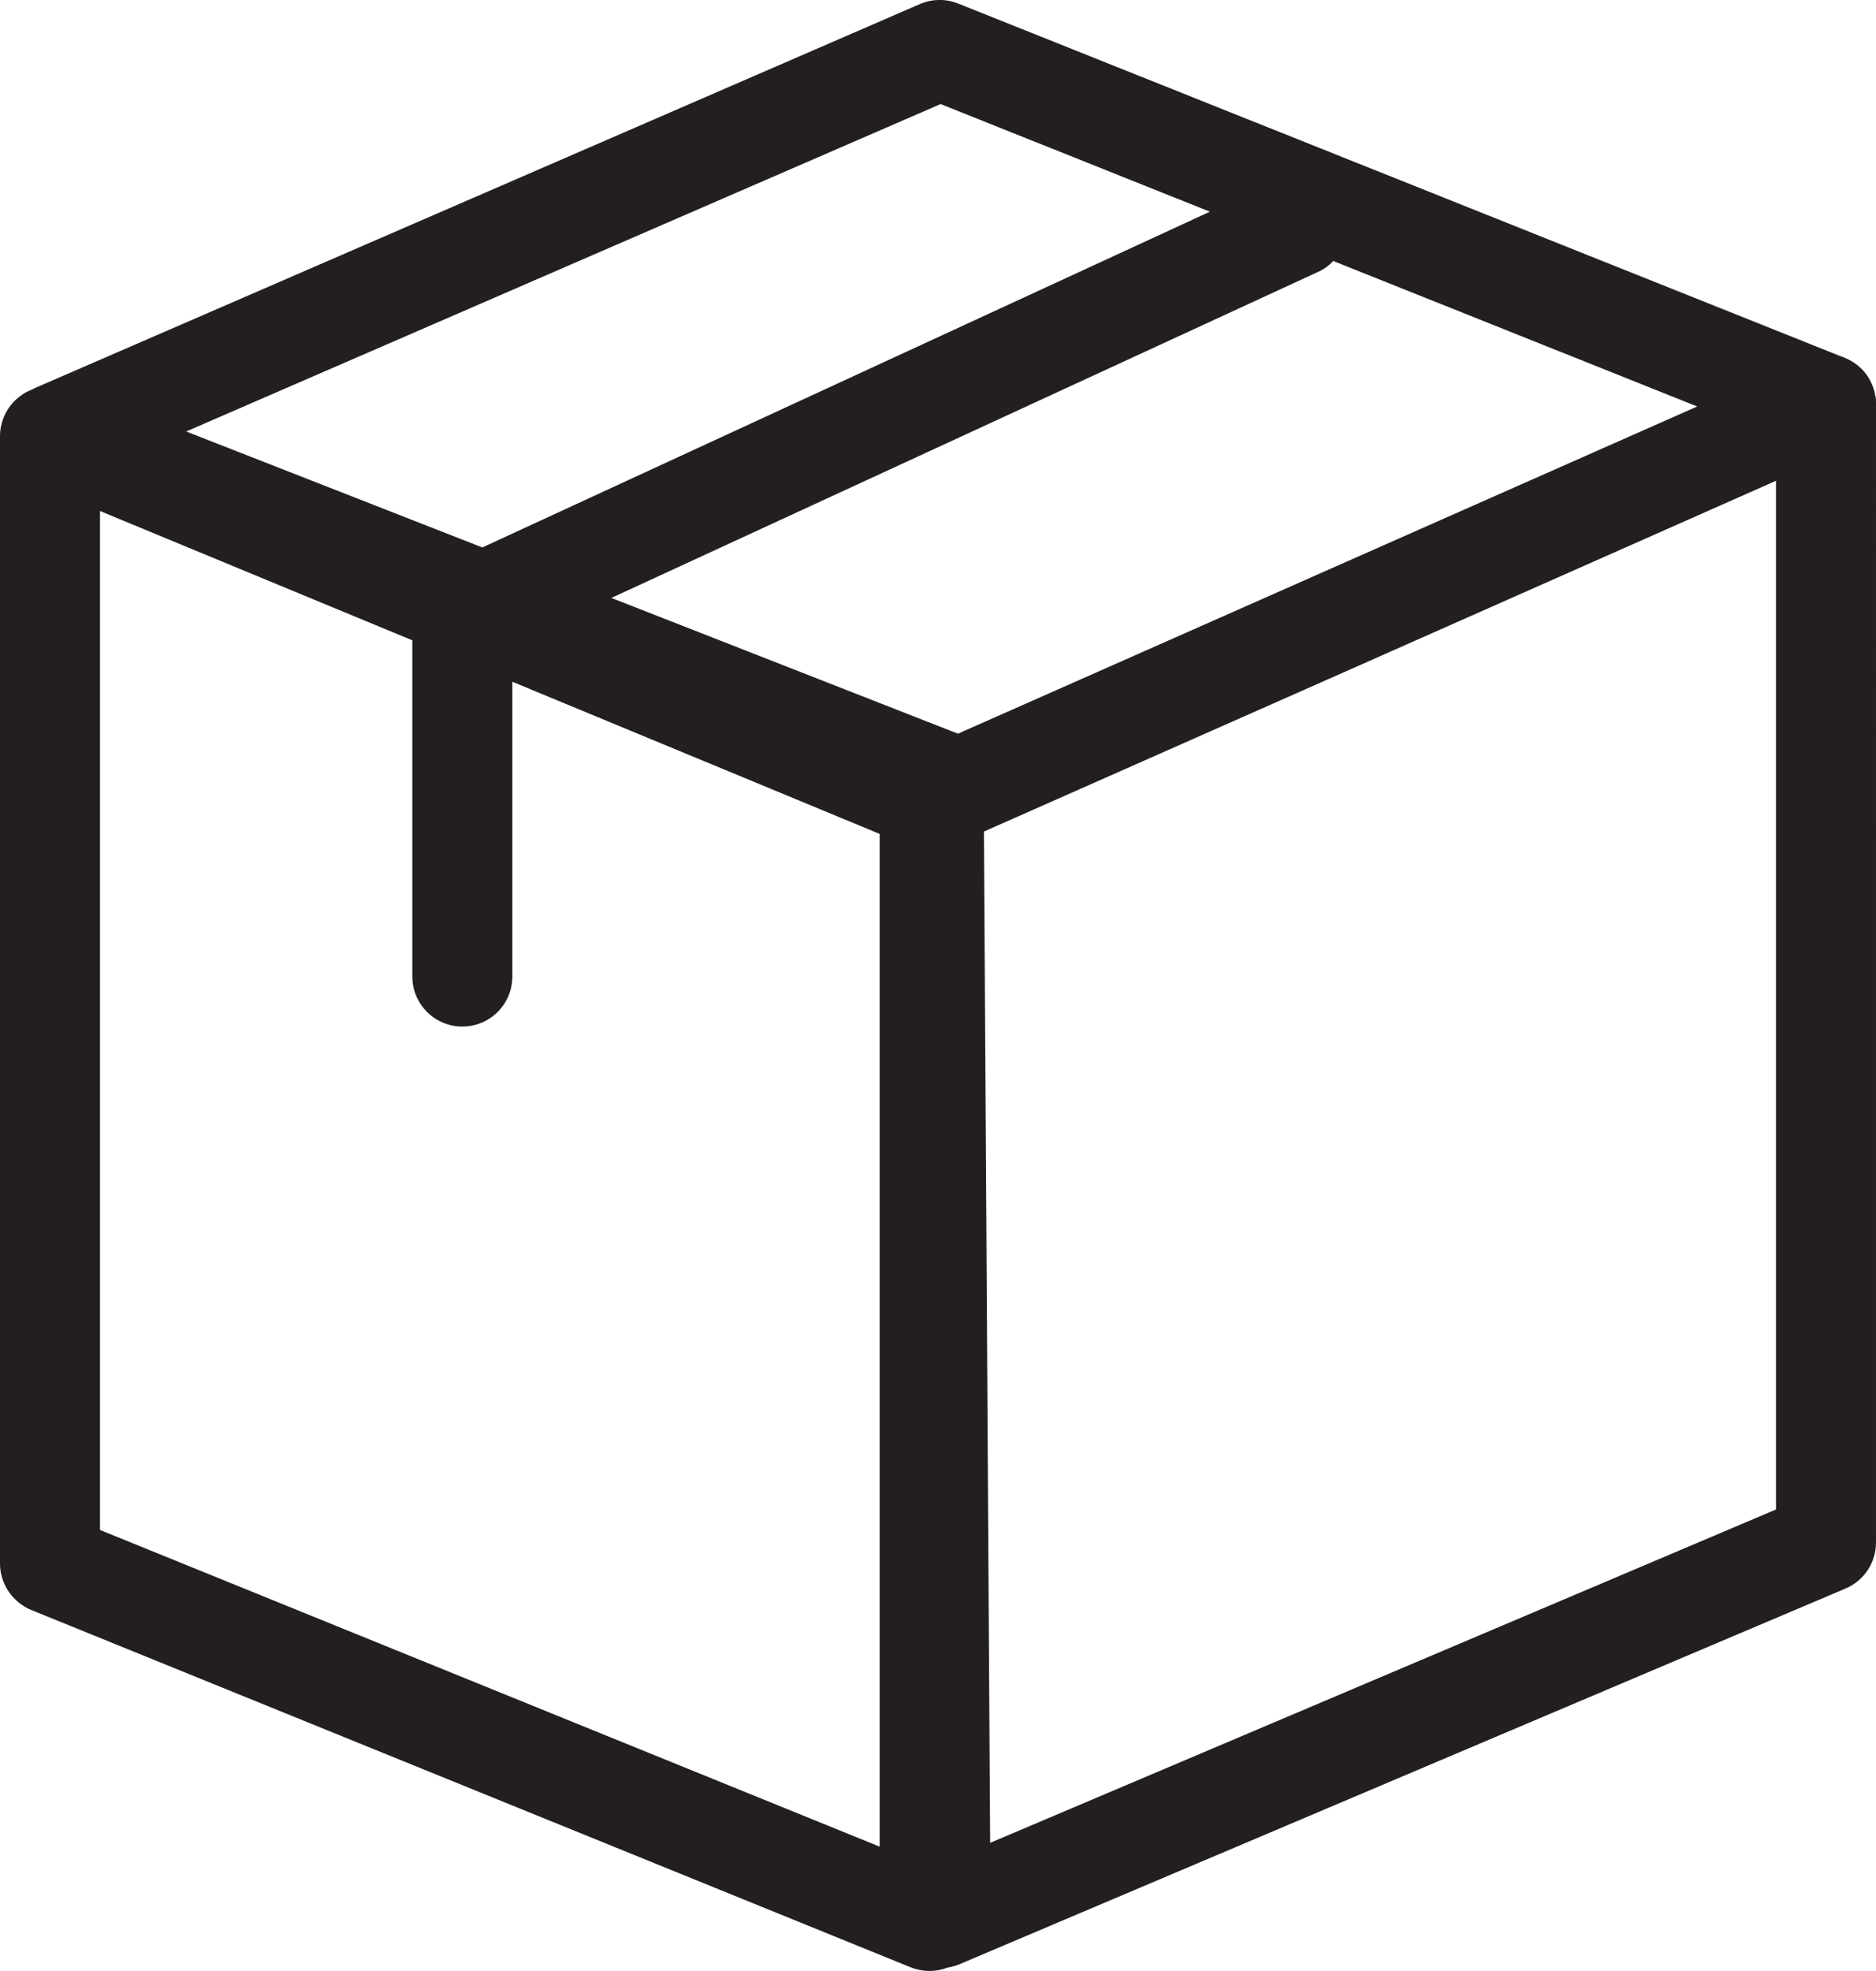 <svg viewBox="0 0 78.8 82.77" xmlns="http://www.w3.org/2000/svg" data-name="Layer 2" id="Layer_2">
  <defs>
    <style>
      .cls-1 {
        fill: #231f20;
      }
    </style>
  </defs>
  <g data-name="Layer 1" id="Layer_1-2">
    <path d="M78.76,16.57c-.01-.08-.03-.16-.06-.23,0-.01,0-.03-.01-.04-.02-.06-.04-.12-.07-.18-.12-.29-.32-.55-.56-.75-.04-.04-.08-.07-.13-.1-.05-.04-.11-.08-.17-.11-.08-.05-.17-.09-.26-.13-.01,0-.01-.01-.02-.01l-.19-.07L40.25.15c-.52-.21-1.1-.2-1.61.02L1.48,16.29c-.06.03-.12.06-.18.09-.13.05-.25.11-.36.19-.59.39-.94,1.05-.94,1.75v47.34c0,.85.52,1.62,1.31,1.95l36.95,15.01c.26.1.53.15.79.15s.51-.05.75-.14c.18-.03.35-.08.52-.15l37.2-15.77c.78-.33,1.28-1.09,1.28-1.93V16.93c0-.12,0-.24-.04-.36ZM39.51,4.37l11.31,4.52-30.56,14.1-12.44-4.87,31.69-13.75ZM36.95,77.55l-32.75-13.3V21.46l13.12,5.43v14.12c0,1.16.94,2.1,2.1,2.1s2.1-.94,2.1-2.1v-12.38l15.43,6.39v42.53ZM40.24,30.81l-.31-.12-14.25-5.58,29.68-13.69c.25-.11.47-.27.64-.46l15.29,6.11-31.05,13.74ZM74.6,63.39l-33.01,14-.26-42.47,14.51-6.42,18.76-8.31v43.2Z" class="cls-1"></path>
  </g>
</svg>